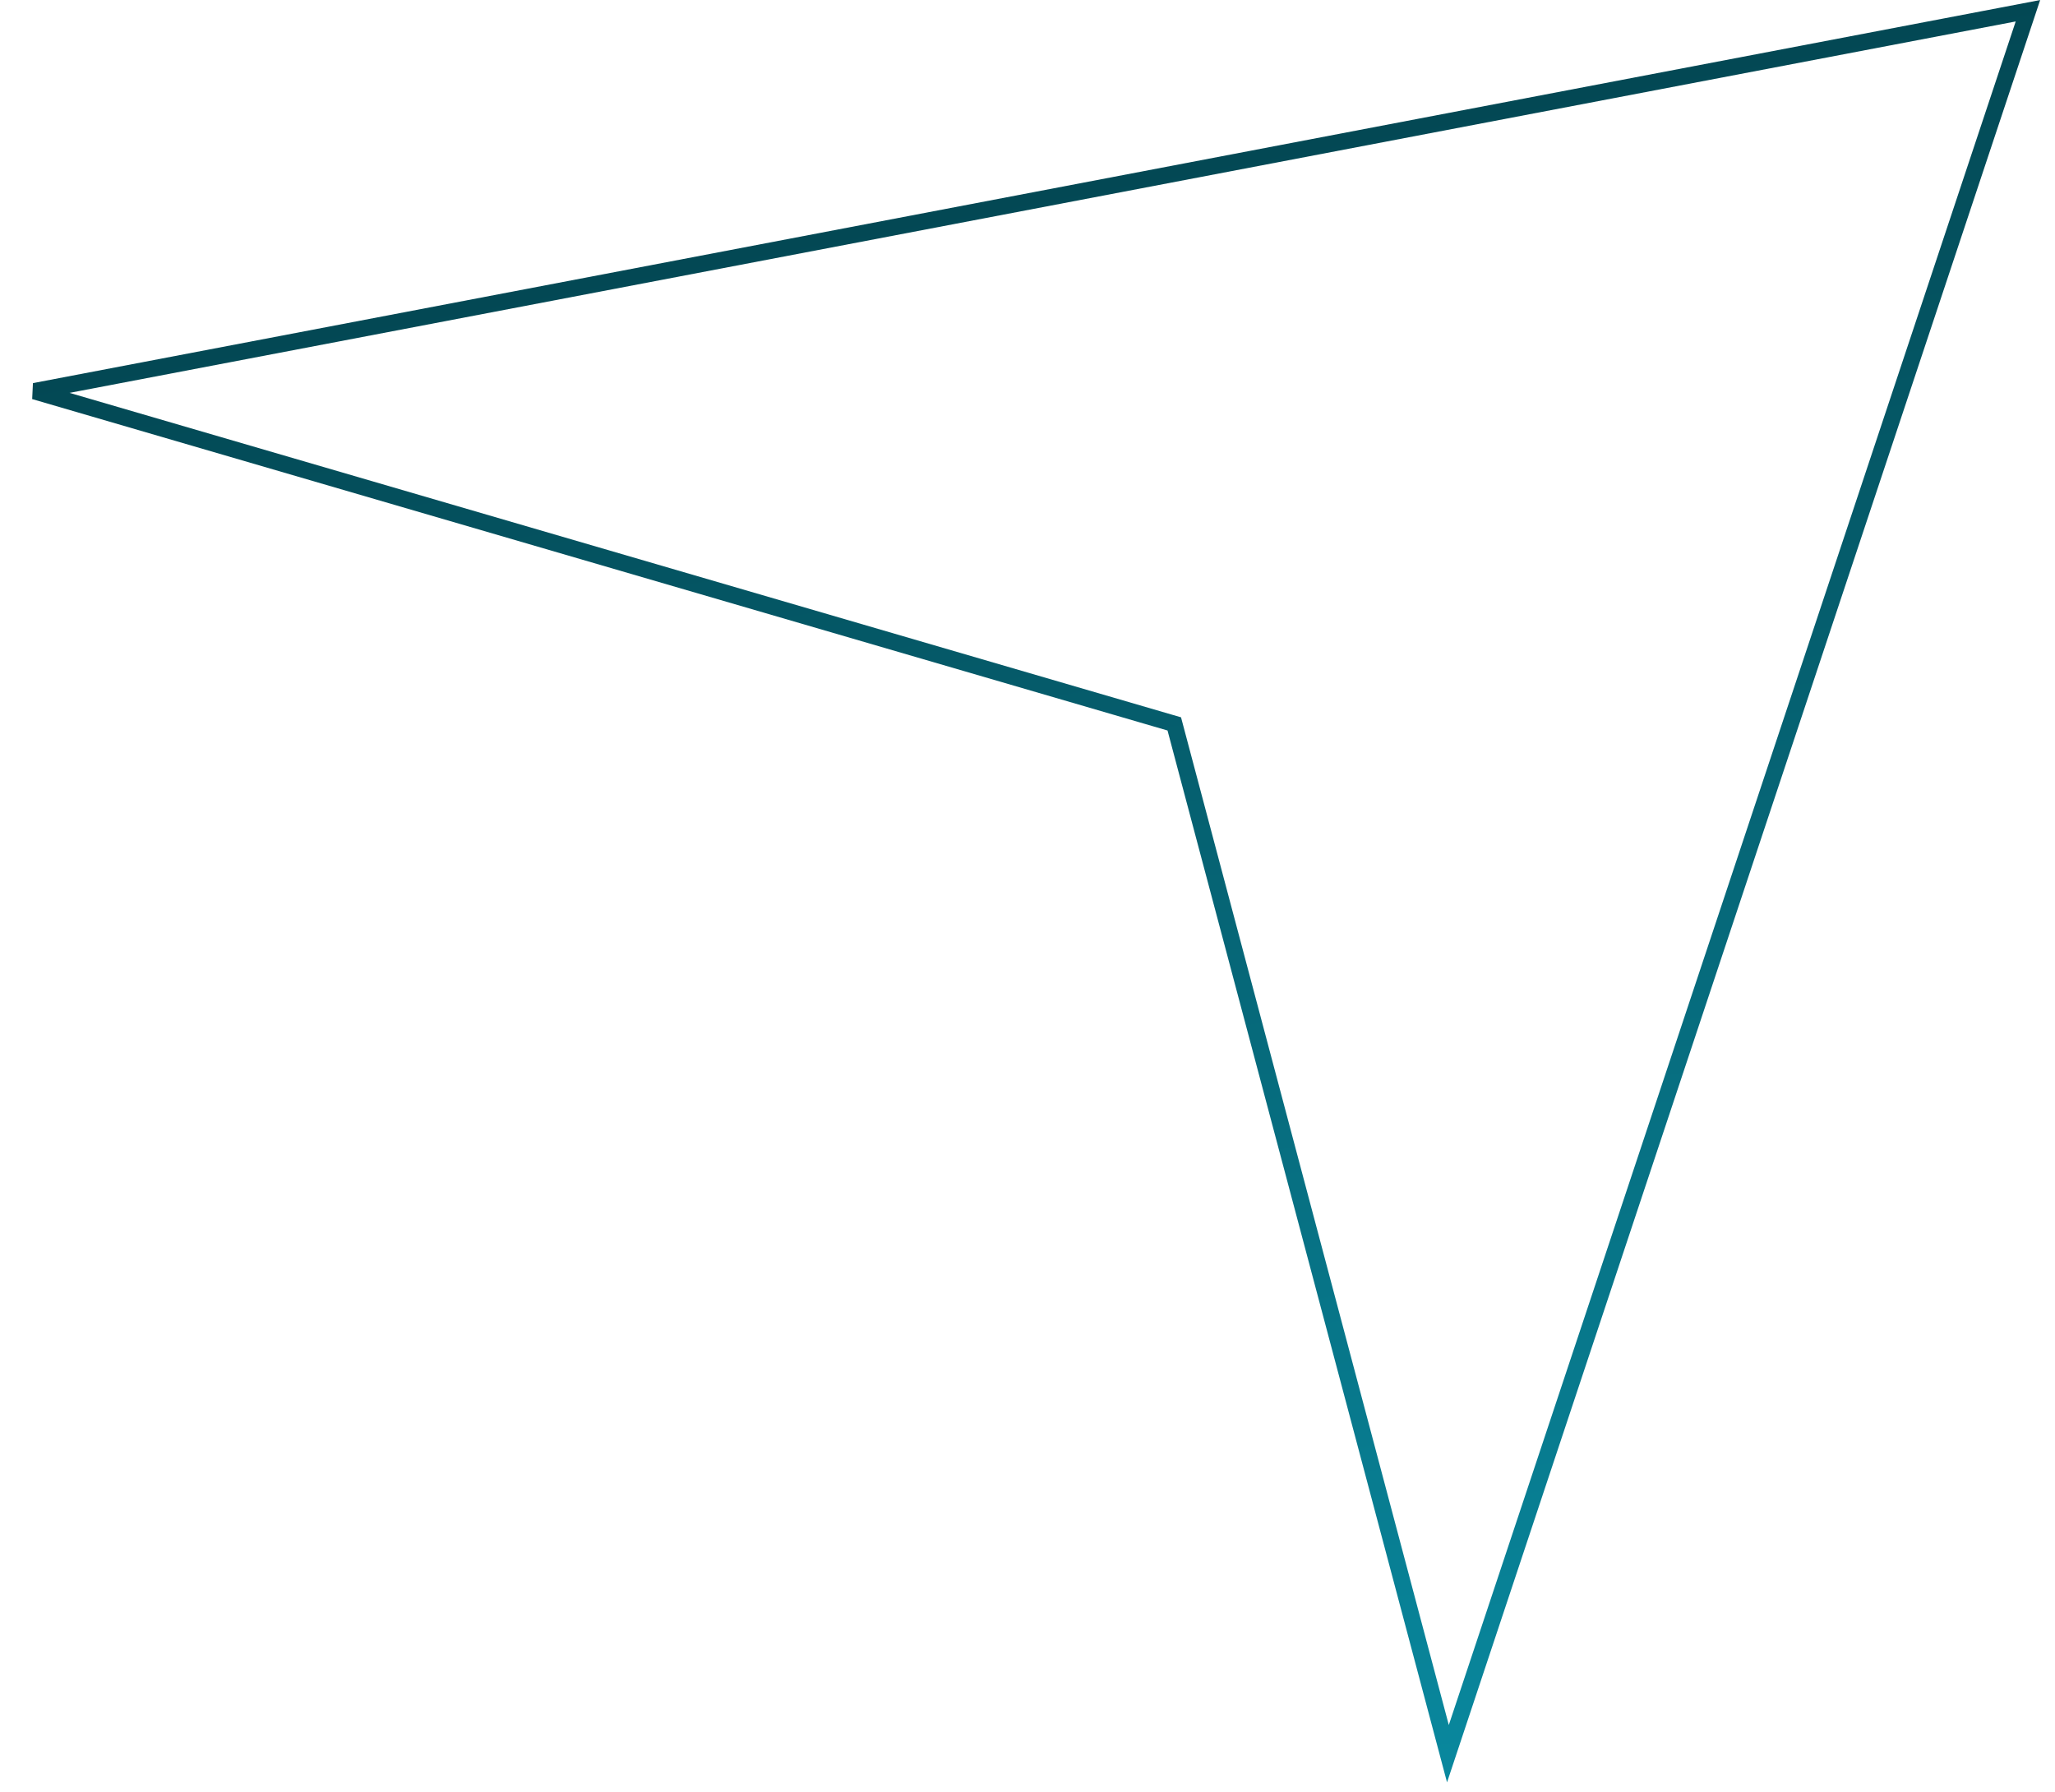 <svg viewBox="0 0 125 109" fill="none" xmlns="http://www.w3.org/2000/svg">
<path d="M71.428 44.032L71.132 43.946L2.097 23.795L123.353 0.654L88.073 106.67L71.428 44.032Z" stroke="url(#paint0_linear_4355_5614)"/>
<defs>
<linearGradient id="paint0_linear_4355_5614" x1="62.057" y1="11.844" x2="80.756" y2="109.827" gradientUnits="userSpaceOnUse">
<stop stop-color="#034854"/>
<stop offset="1" stop-color="#09889E"/>
</linearGradient>
</defs>
</svg>
